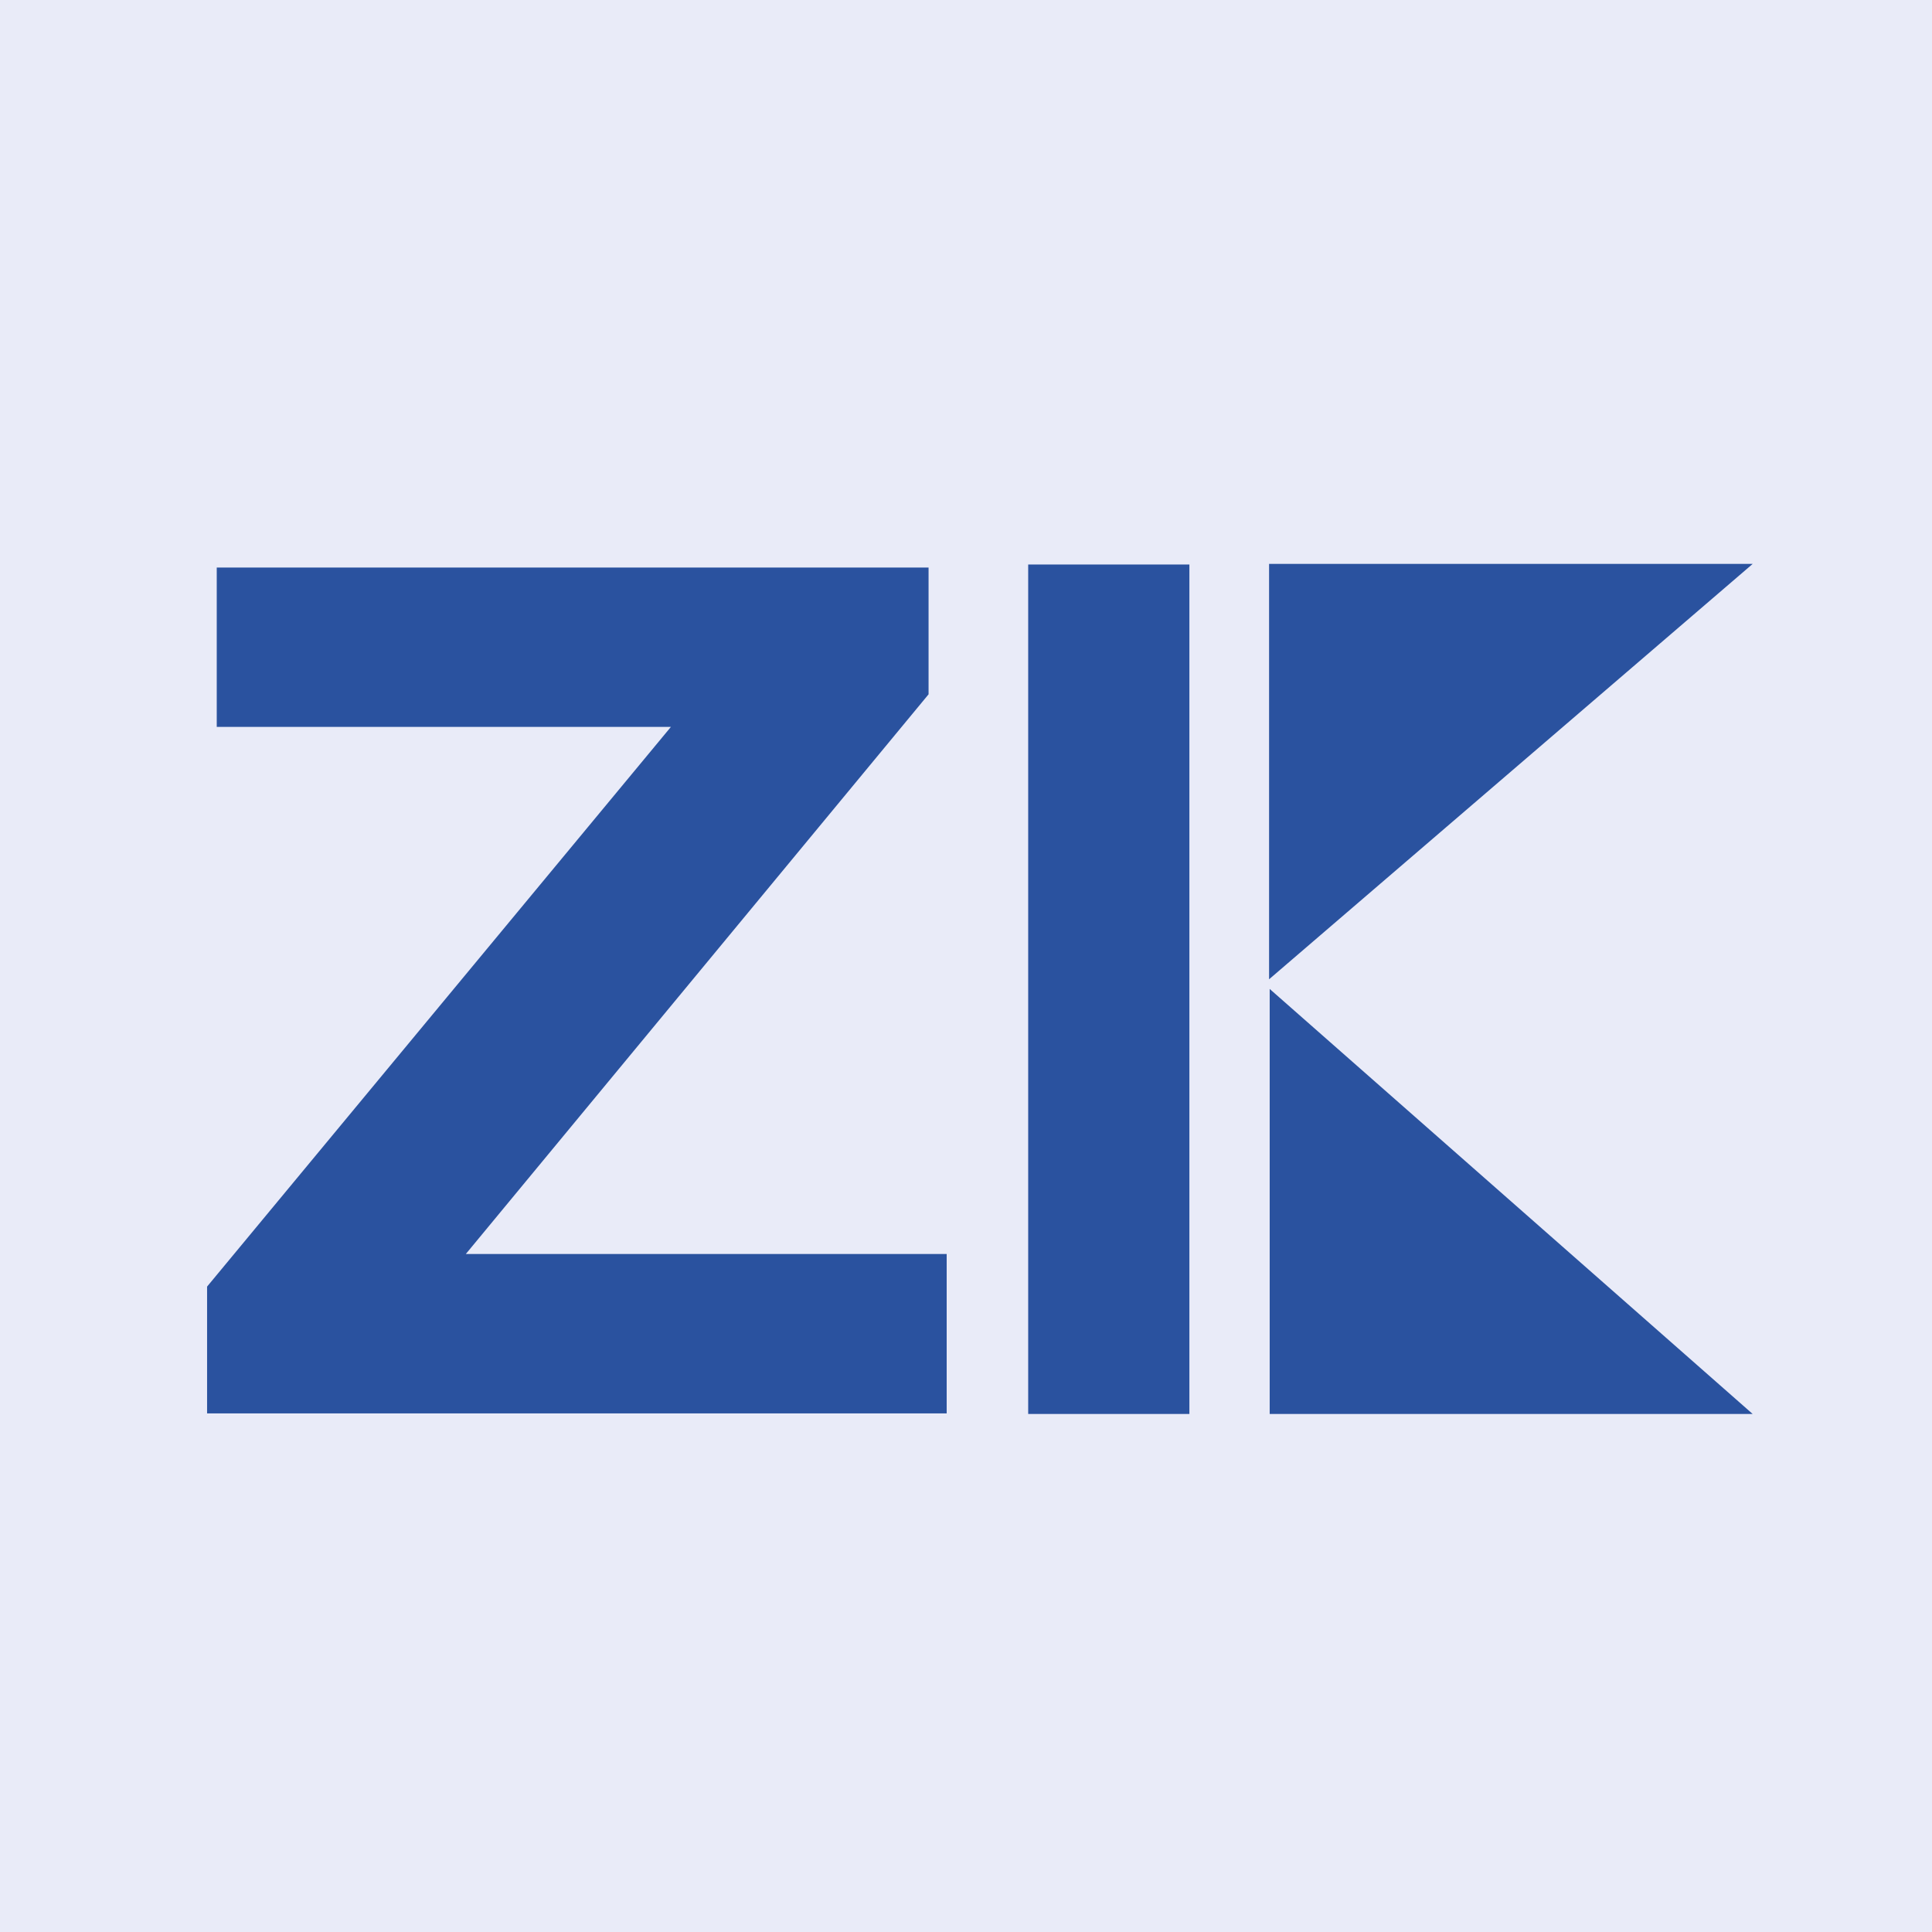 <svg xmlns="http://www.w3.org/2000/svg" data-name="Layer 1" viewBox="0 0 32 32"><path fill="#e9ebf8" d="M0 0h32v32H0z"/><path fill="#2a529f" d="M3.43 23.41v-2.1l8.66-10.45.4 1.18h-8.9V9.4h11.79v2.1L6.74 21.95l-.4-1.18h9.34v2.64H3.43zm13.6.01V9.35h2.67v14.07h-2.67zm12-14.08-8.01 6.88V9.34h8.01zm-8 7.04v7.04h8l-8-7.04z"/></svg>